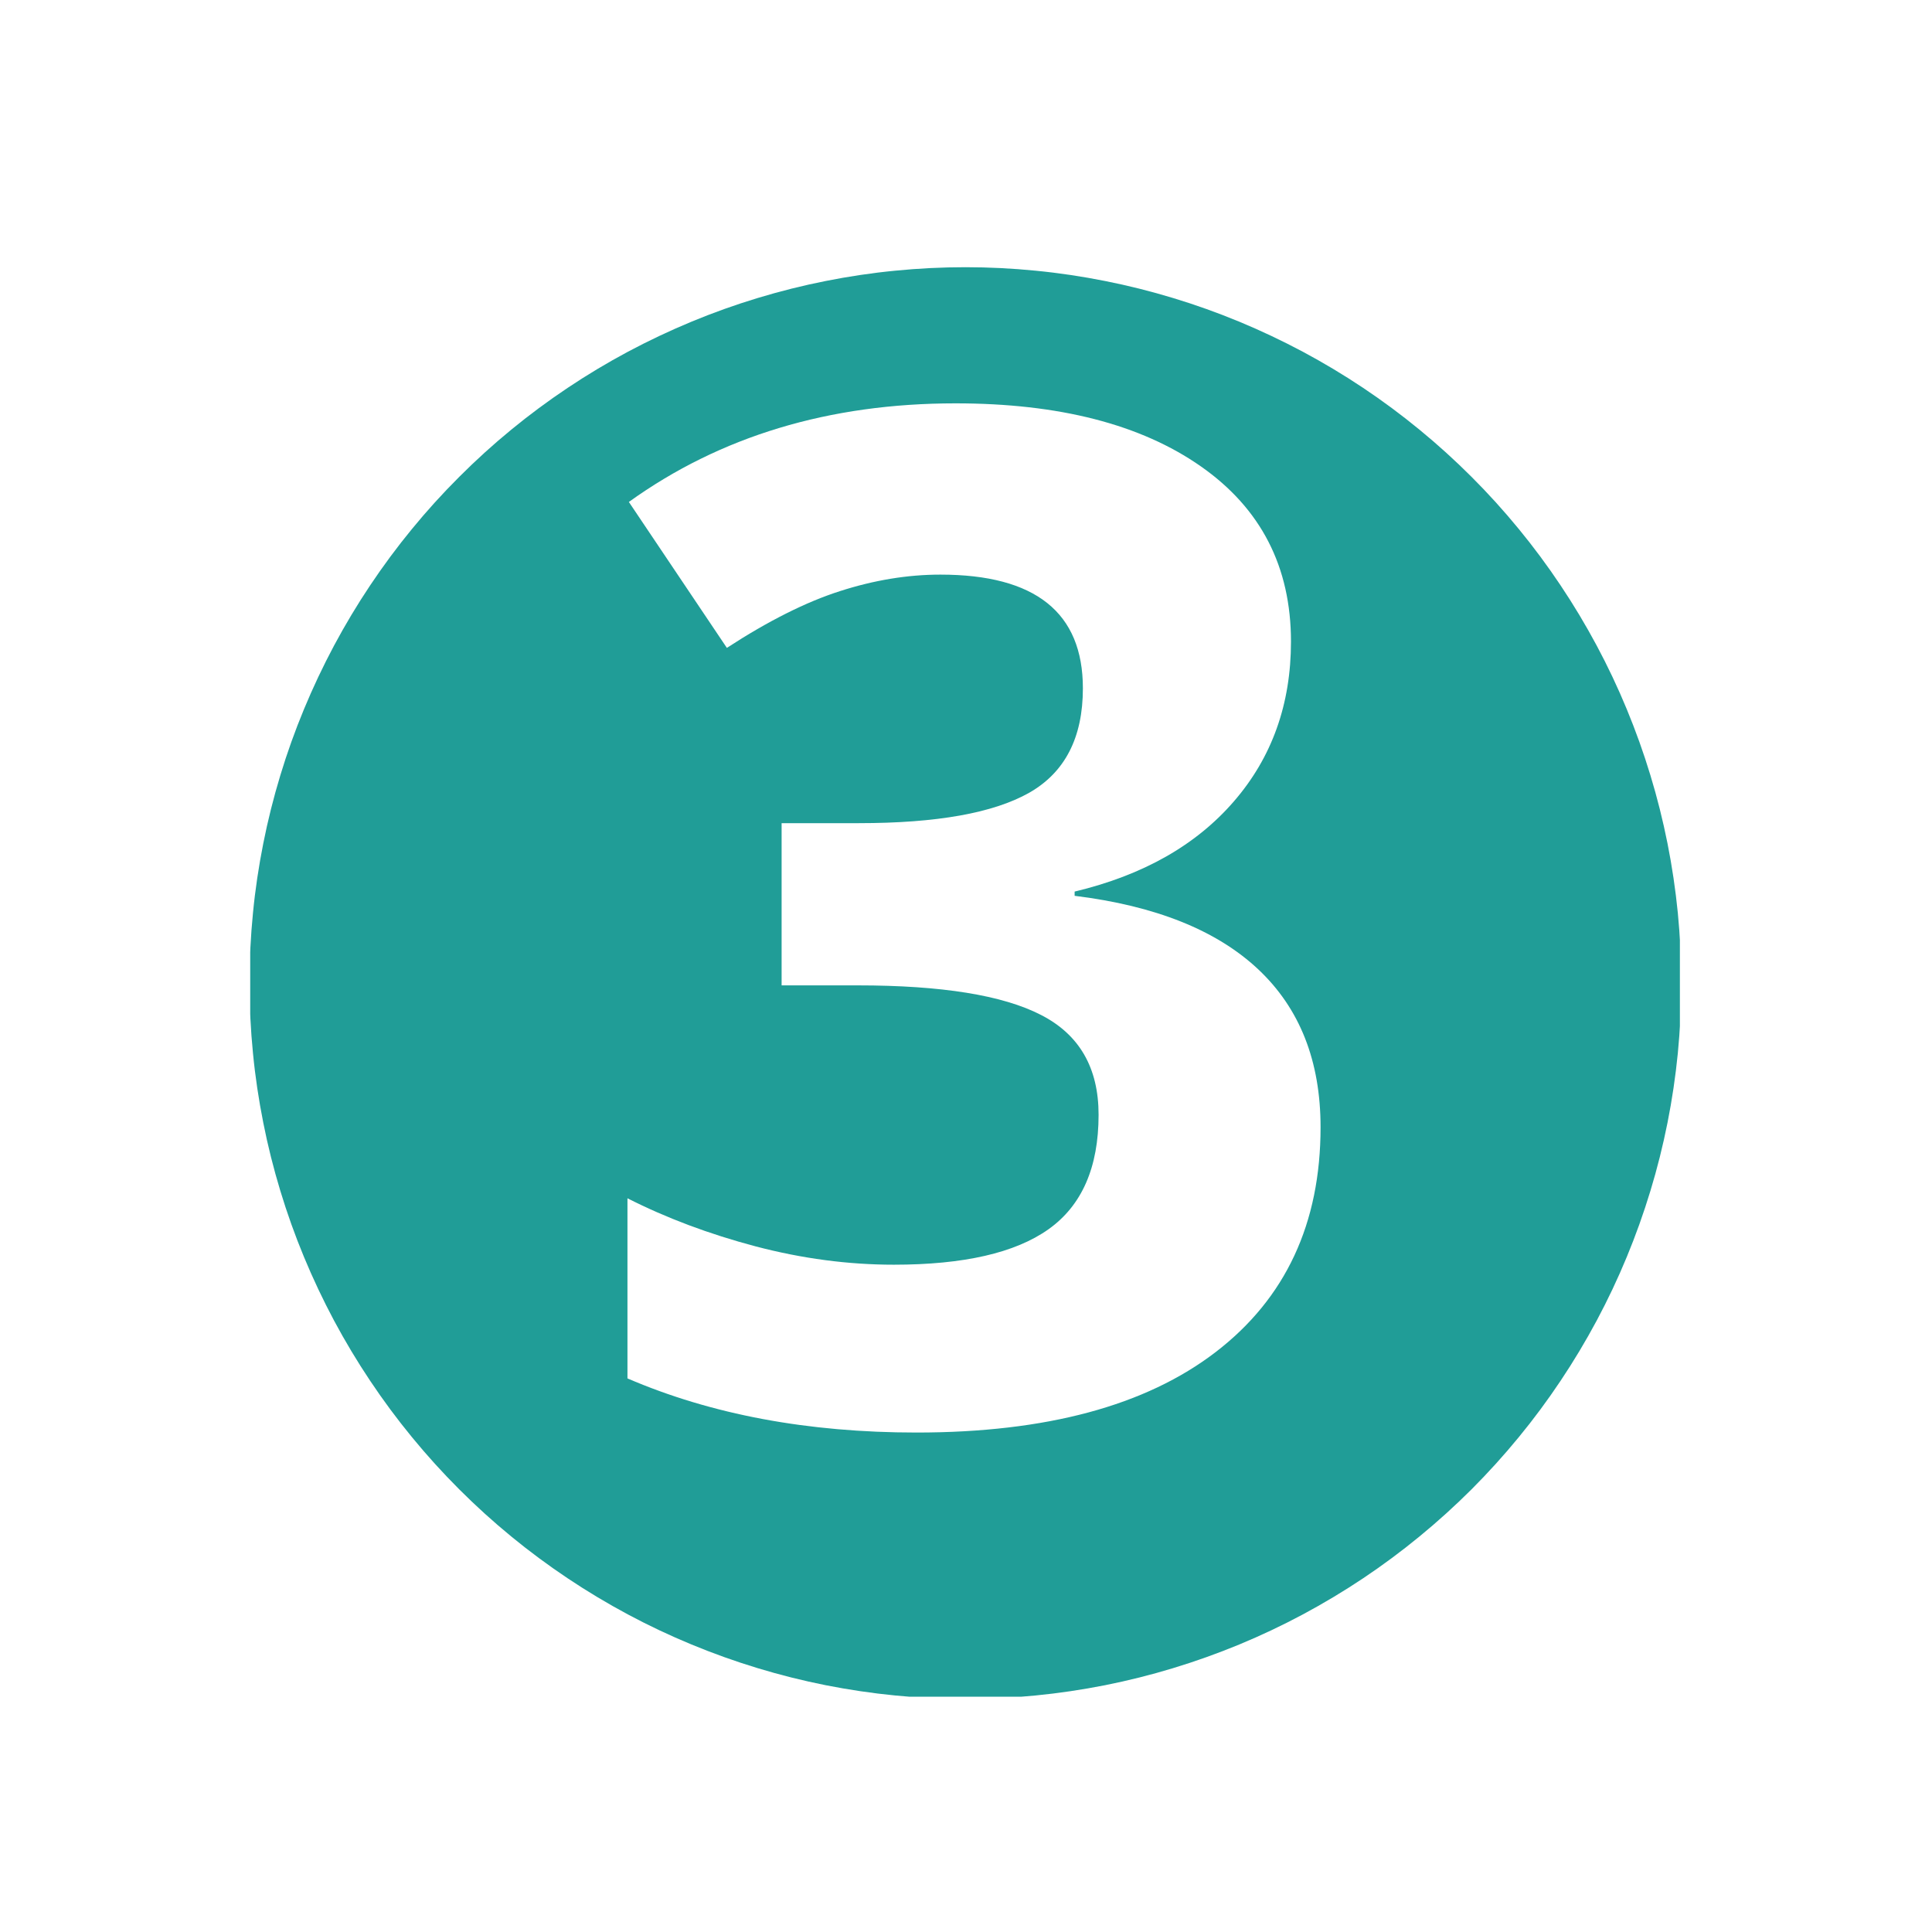 <svg xmlns="http://www.w3.org/2000/svg" xmlns:xlink="http://www.w3.org/1999/xlink" width="200" zoomAndPan="magnify" viewBox="0 0 150 150" height="200" preserveAspectRatio="xMidYMid meet" version="1.0"><defs><g/><clipPath id="57a593a0fc"><path d="M 19.426 20.73 L 130.426 20.73 L 130.426 131.73 L 19.426 131.73 Z M 19.426 20.73 " clip-rule="nonzero"/></clipPath></defs><rect x="-15" width="180" fill="#ffffff" y="-15" height="180" fill-opacity="1"/><rect x="-15" width="180" fill="#ffffff" y="-15" height="180" fill-opacity="1"/><g clip-path="url(#57a593a0fc)"><path fill="#209d97" d="M 130.531 76.328 C 130.531 78.148 130.441 79.961 130.266 81.773 C 130.086 83.586 129.82 85.383 129.465 87.168 C 129.109 88.953 128.668 90.719 128.137 92.461 C 127.609 94.203 126.996 95.914 126.301 97.594 C 125.605 99.277 124.828 100.922 123.969 102.527 C 123.109 104.133 122.176 105.691 121.164 107.203 C 120.152 108.719 119.07 110.18 117.914 111.586 C 116.762 112.992 115.539 114.34 114.254 115.629 C 112.965 116.914 111.617 118.137 110.211 119.289 C 108.805 120.445 107.344 121.527 105.832 122.539 C 104.316 123.551 102.758 124.484 101.152 125.344 C 99.547 126.203 97.902 126.98 96.223 127.676 C 94.539 128.371 92.828 128.984 91.086 129.512 C 89.344 130.043 87.578 130.484 85.793 130.84 C 84.008 131.191 82.211 131.461 80.398 131.637 C 78.586 131.816 76.773 131.906 74.953 131.906 C 73.133 131.906 71.316 131.816 69.504 131.637 C 67.691 131.461 65.895 131.191 64.109 130.84 C 62.324 130.484 60.559 130.043 58.816 129.512 C 57.074 128.984 55.363 128.371 53.684 127.676 C 52 126.98 50.355 126.203 48.75 125.344 C 47.145 124.484 45.586 123.551 44.074 122.539 C 42.559 121.527 41.098 120.445 39.691 119.289 C 38.285 118.137 36.938 116.914 35.652 115.629 C 34.363 114.34 33.141 112.992 31.988 111.586 C 30.832 110.18 29.75 108.719 28.738 107.203 C 27.727 105.691 26.793 104.133 25.934 102.527 C 25.078 100.922 24.301 99.277 23.602 97.594 C 22.906 95.914 22.293 94.203 21.766 92.461 C 21.238 90.719 20.793 88.953 20.441 87.168 C 20.086 85.383 19.816 83.586 19.641 81.773 C 19.461 79.961 19.371 78.148 19.371 76.328 C 19.371 74.508 19.461 72.691 19.641 70.879 C 19.816 69.066 20.086 67.27 20.441 65.484 C 20.793 63.699 21.238 61.934 21.766 60.191 C 22.293 58.449 22.906 56.738 23.602 55.059 C 24.301 53.375 25.078 51.73 25.934 50.125 C 26.793 48.52 27.727 46.961 28.738 45.449 C 29.75 43.934 30.832 42.473 31.988 41.066 C 33.141 39.66 34.363 38.312 35.652 37.027 C 36.938 35.738 38.285 34.516 39.691 33.363 C 41.098 32.207 42.559 31.125 44.074 30.113 C 45.586 29.102 47.145 28.168 48.75 27.309 C 50.355 26.453 52 25.676 53.684 24.977 C 55.363 24.281 57.074 23.668 58.816 23.141 C 60.559 22.613 62.324 22.168 64.109 21.816 C 65.895 21.461 67.691 21.191 69.504 21.016 C 71.316 20.836 73.133 20.746 74.953 20.746 C 76.773 20.746 78.586 20.836 80.398 21.016 C 82.211 21.191 84.008 21.461 85.793 21.816 C 87.578 22.168 89.344 22.613 91.086 23.141 C 92.828 23.668 94.539 24.281 96.223 24.977 C 97.902 25.676 99.547 26.453 101.152 27.309 C 102.758 28.168 104.316 29.102 105.832 30.113 C 107.344 31.125 108.805 32.207 110.211 33.363 C 111.617 34.516 112.965 35.738 114.254 37.027 C 115.539 38.312 116.762 39.66 117.914 41.066 C 119.07 42.473 120.152 43.934 121.164 45.449 C 122.176 46.961 123.109 48.52 123.969 50.125 C 124.828 51.73 125.605 53.375 126.301 55.059 C 126.996 56.738 127.609 58.449 128.137 60.191 C 128.668 61.934 129.109 63.699 129.465 65.484 C 129.82 67.27 130.086 69.066 130.266 70.879 C 130.441 72.691 130.531 74.508 130.531 76.328 Z M 130.531 76.328 " fill-opacity="1" fill-rule="nonzero"/></g><g fill="#ffffff" fill-opacity="1"><g transform="translate(44.575, 110.16)"><g><path d="M 55.656 -60.344 C 55.656 -55.488 54.18 -51.359 51.234 -47.953 C 48.297 -44.547 44.172 -42.207 38.859 -40.938 L 38.859 -40.609 C 45.129 -39.836 49.879 -37.938 53.109 -34.906 C 56.336 -31.875 57.953 -27.785 57.953 -22.641 C 57.953 -15.172 55.238 -9.352 49.812 -5.188 C 44.383 -1.02 36.641 1.062 26.578 1.062 C 18.141 1.062 10.66 -0.336 4.141 -3.141 L 4.141 -17.125 C 7.16 -15.594 10.477 -14.348 14.094 -13.391 C 17.707 -12.441 21.285 -11.969 24.828 -11.969 C 30.242 -11.969 34.242 -12.883 36.828 -14.719 C 39.422 -16.562 40.719 -19.523 40.719 -23.609 C 40.719 -27.254 39.227 -29.836 36.25 -31.359 C 33.281 -32.891 28.535 -33.656 22.016 -33.656 L 16.109 -33.656 L 16.109 -46.25 L 22.109 -46.25 C 28.141 -46.25 32.547 -47.035 35.328 -48.609 C 38.109 -50.191 39.5 -52.895 39.5 -56.719 C 39.5 -62.602 35.812 -65.547 28.438 -65.547 C 25.883 -65.547 23.285 -65.117 20.641 -64.266 C 18.004 -63.422 15.078 -61.953 11.859 -59.859 L 4.25 -71.188 C 11.344 -76.289 19.797 -78.844 29.609 -78.844 C 37.648 -78.844 44 -77.211 48.656 -73.953 C 53.32 -70.691 55.656 -66.156 55.656 -60.344 Z M 55.656 -60.344 "/></g></g></g></svg>